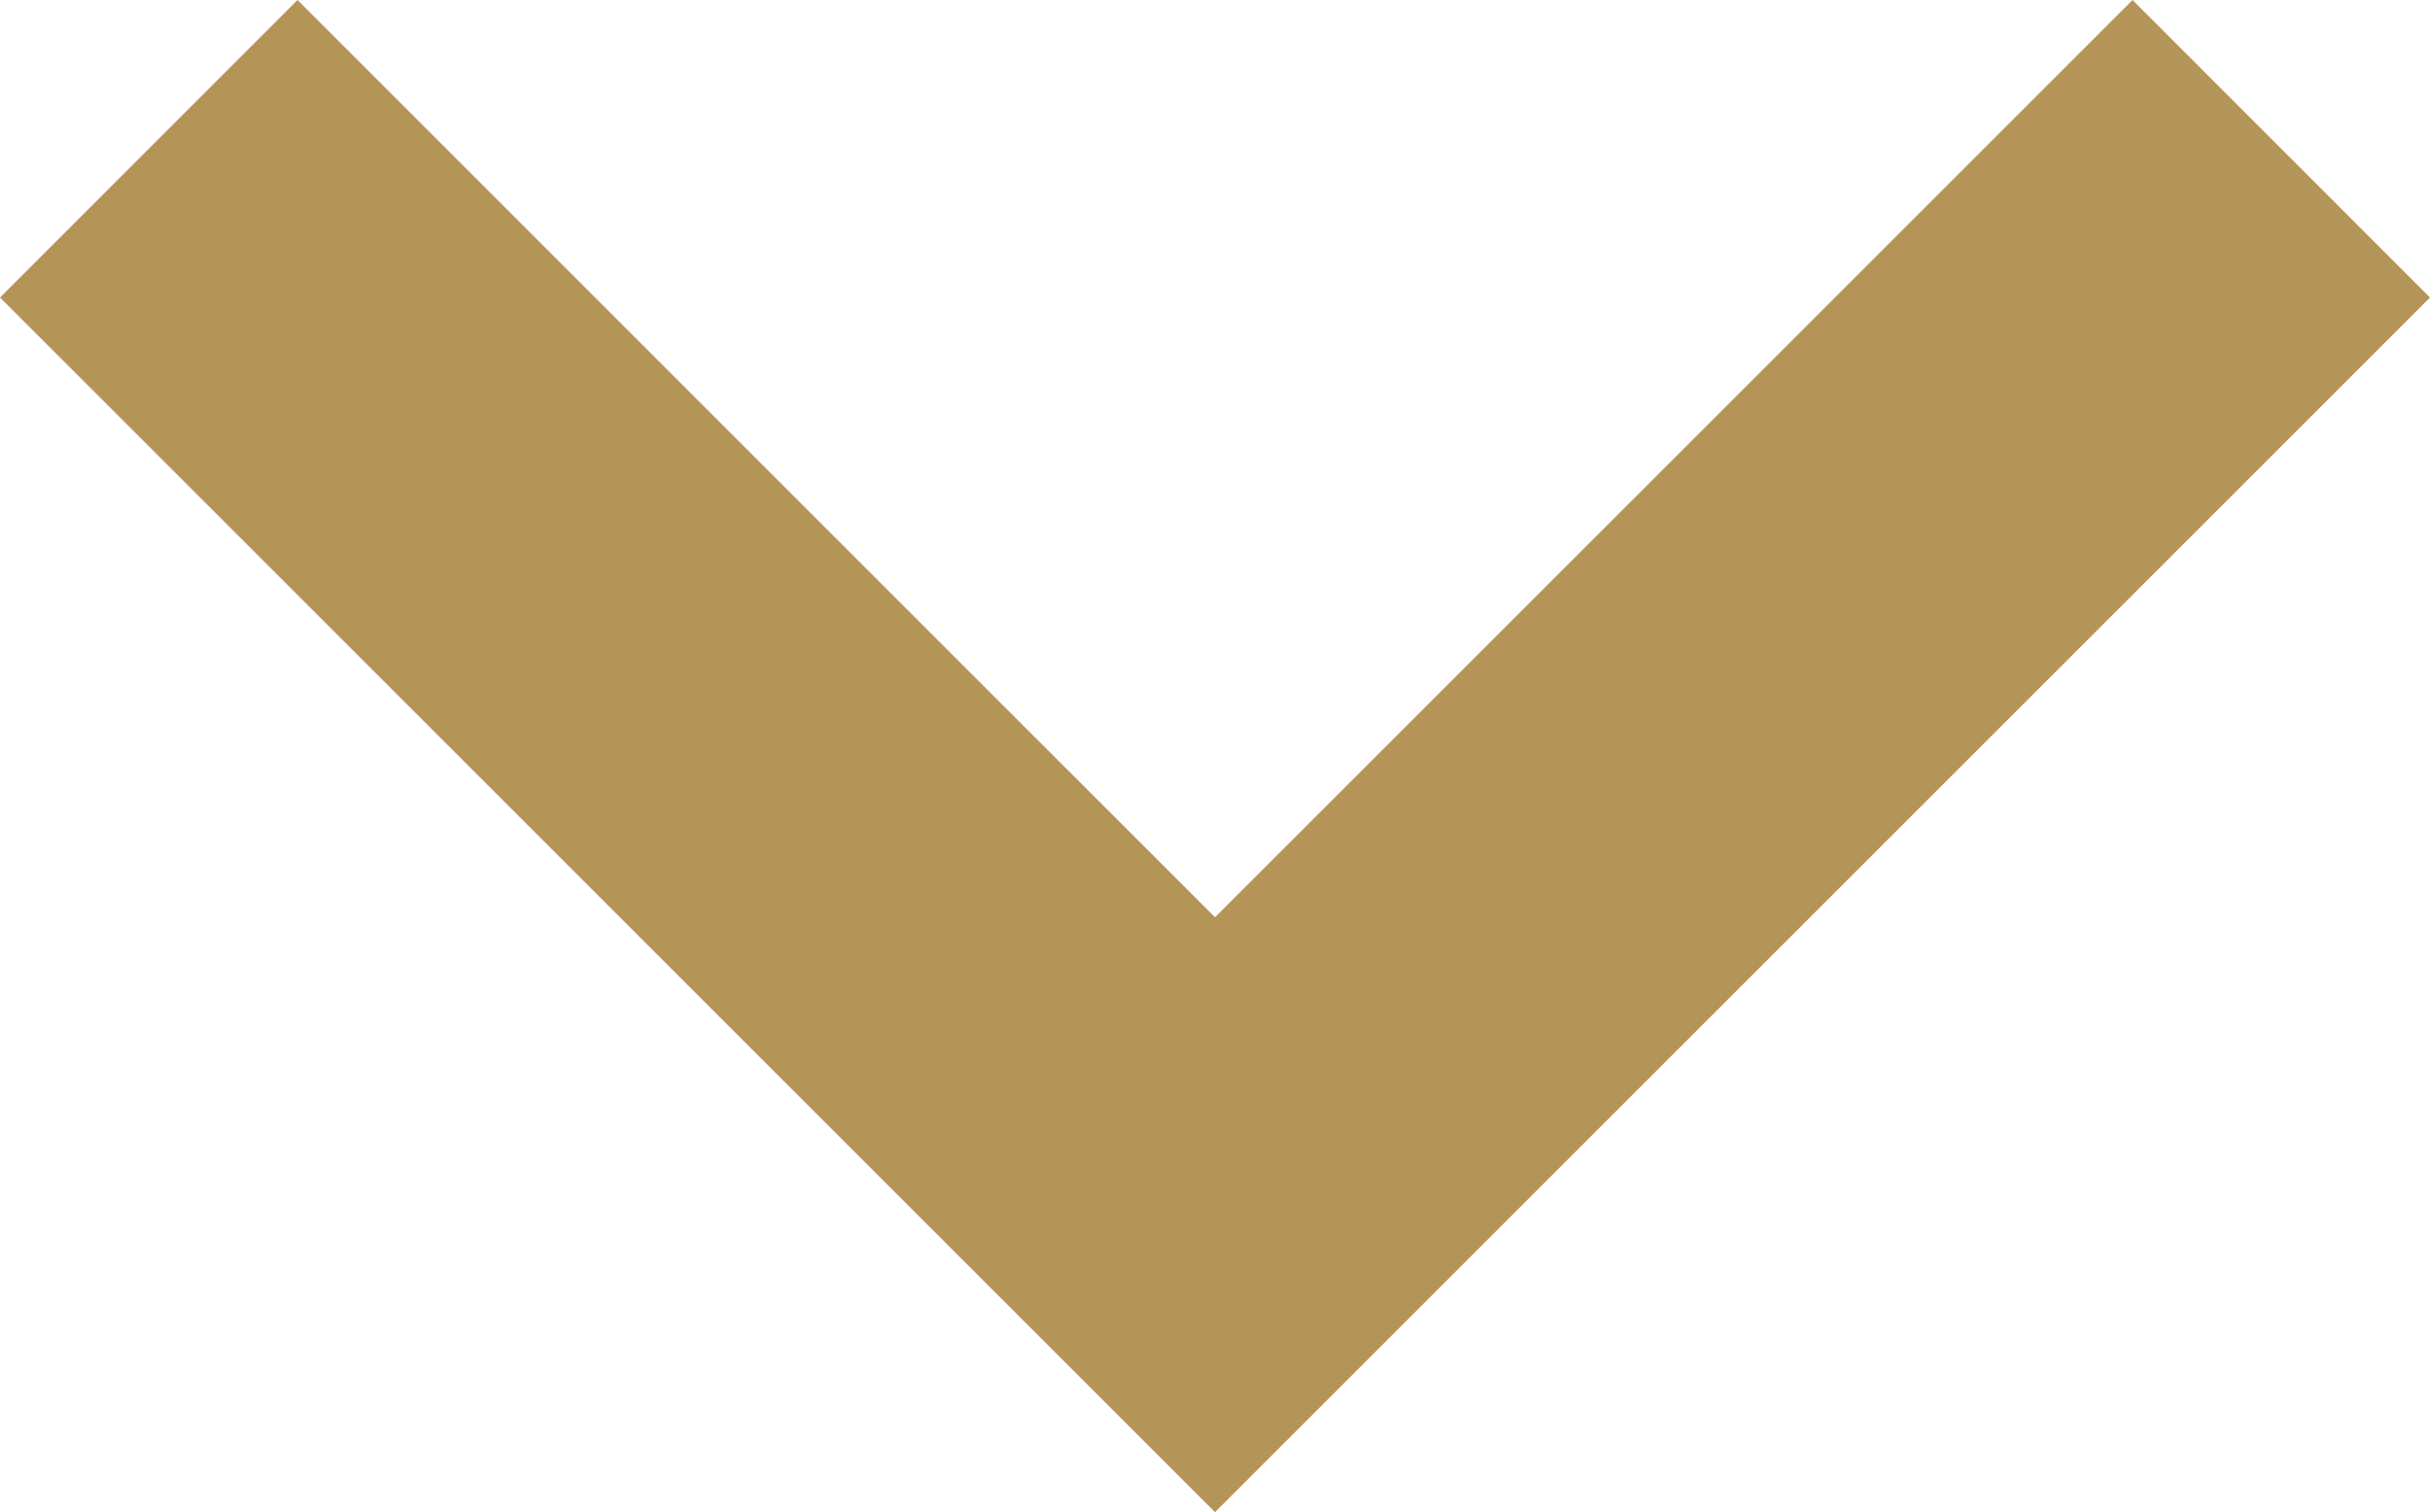 <?xml version="1.0" encoding="utf-8"?>
<!-- Generator: Adobe Illustrator 16.0.4, SVG Export Plug-In . SVG Version: 6.00 Build 0)  -->
<!DOCTYPE svg PUBLIC "-//W3C//DTD SVG 1.1//EN" "http://www.w3.org/Graphics/SVG/1.1/DTD/svg11.dtd">
<svg version="1.1" id="レイヤー_1" xmlns="http://www.w3.org/2000/svg" xmlns:xlink="http://www.w3.org/1999/xlink" x="0px"
	 y="0px" width="57.754px" height="35.949px" viewBox="-10.903 10.902 57.754 35.949"
	 enable-background="new -10.903 10.902 57.754 35.949" xml:space="preserve">
<polygon fill="#B59557" points="46.851,17.975 17.974,46.852 -10.903,17.975 -3.832,10.902 17.974,32.709 39.781,10.902 "/>
<path fill="none" stroke="#000000" stroke-width="10" stroke-miterlimit="10" d="M-7.367,14.439"/>
</svg>
